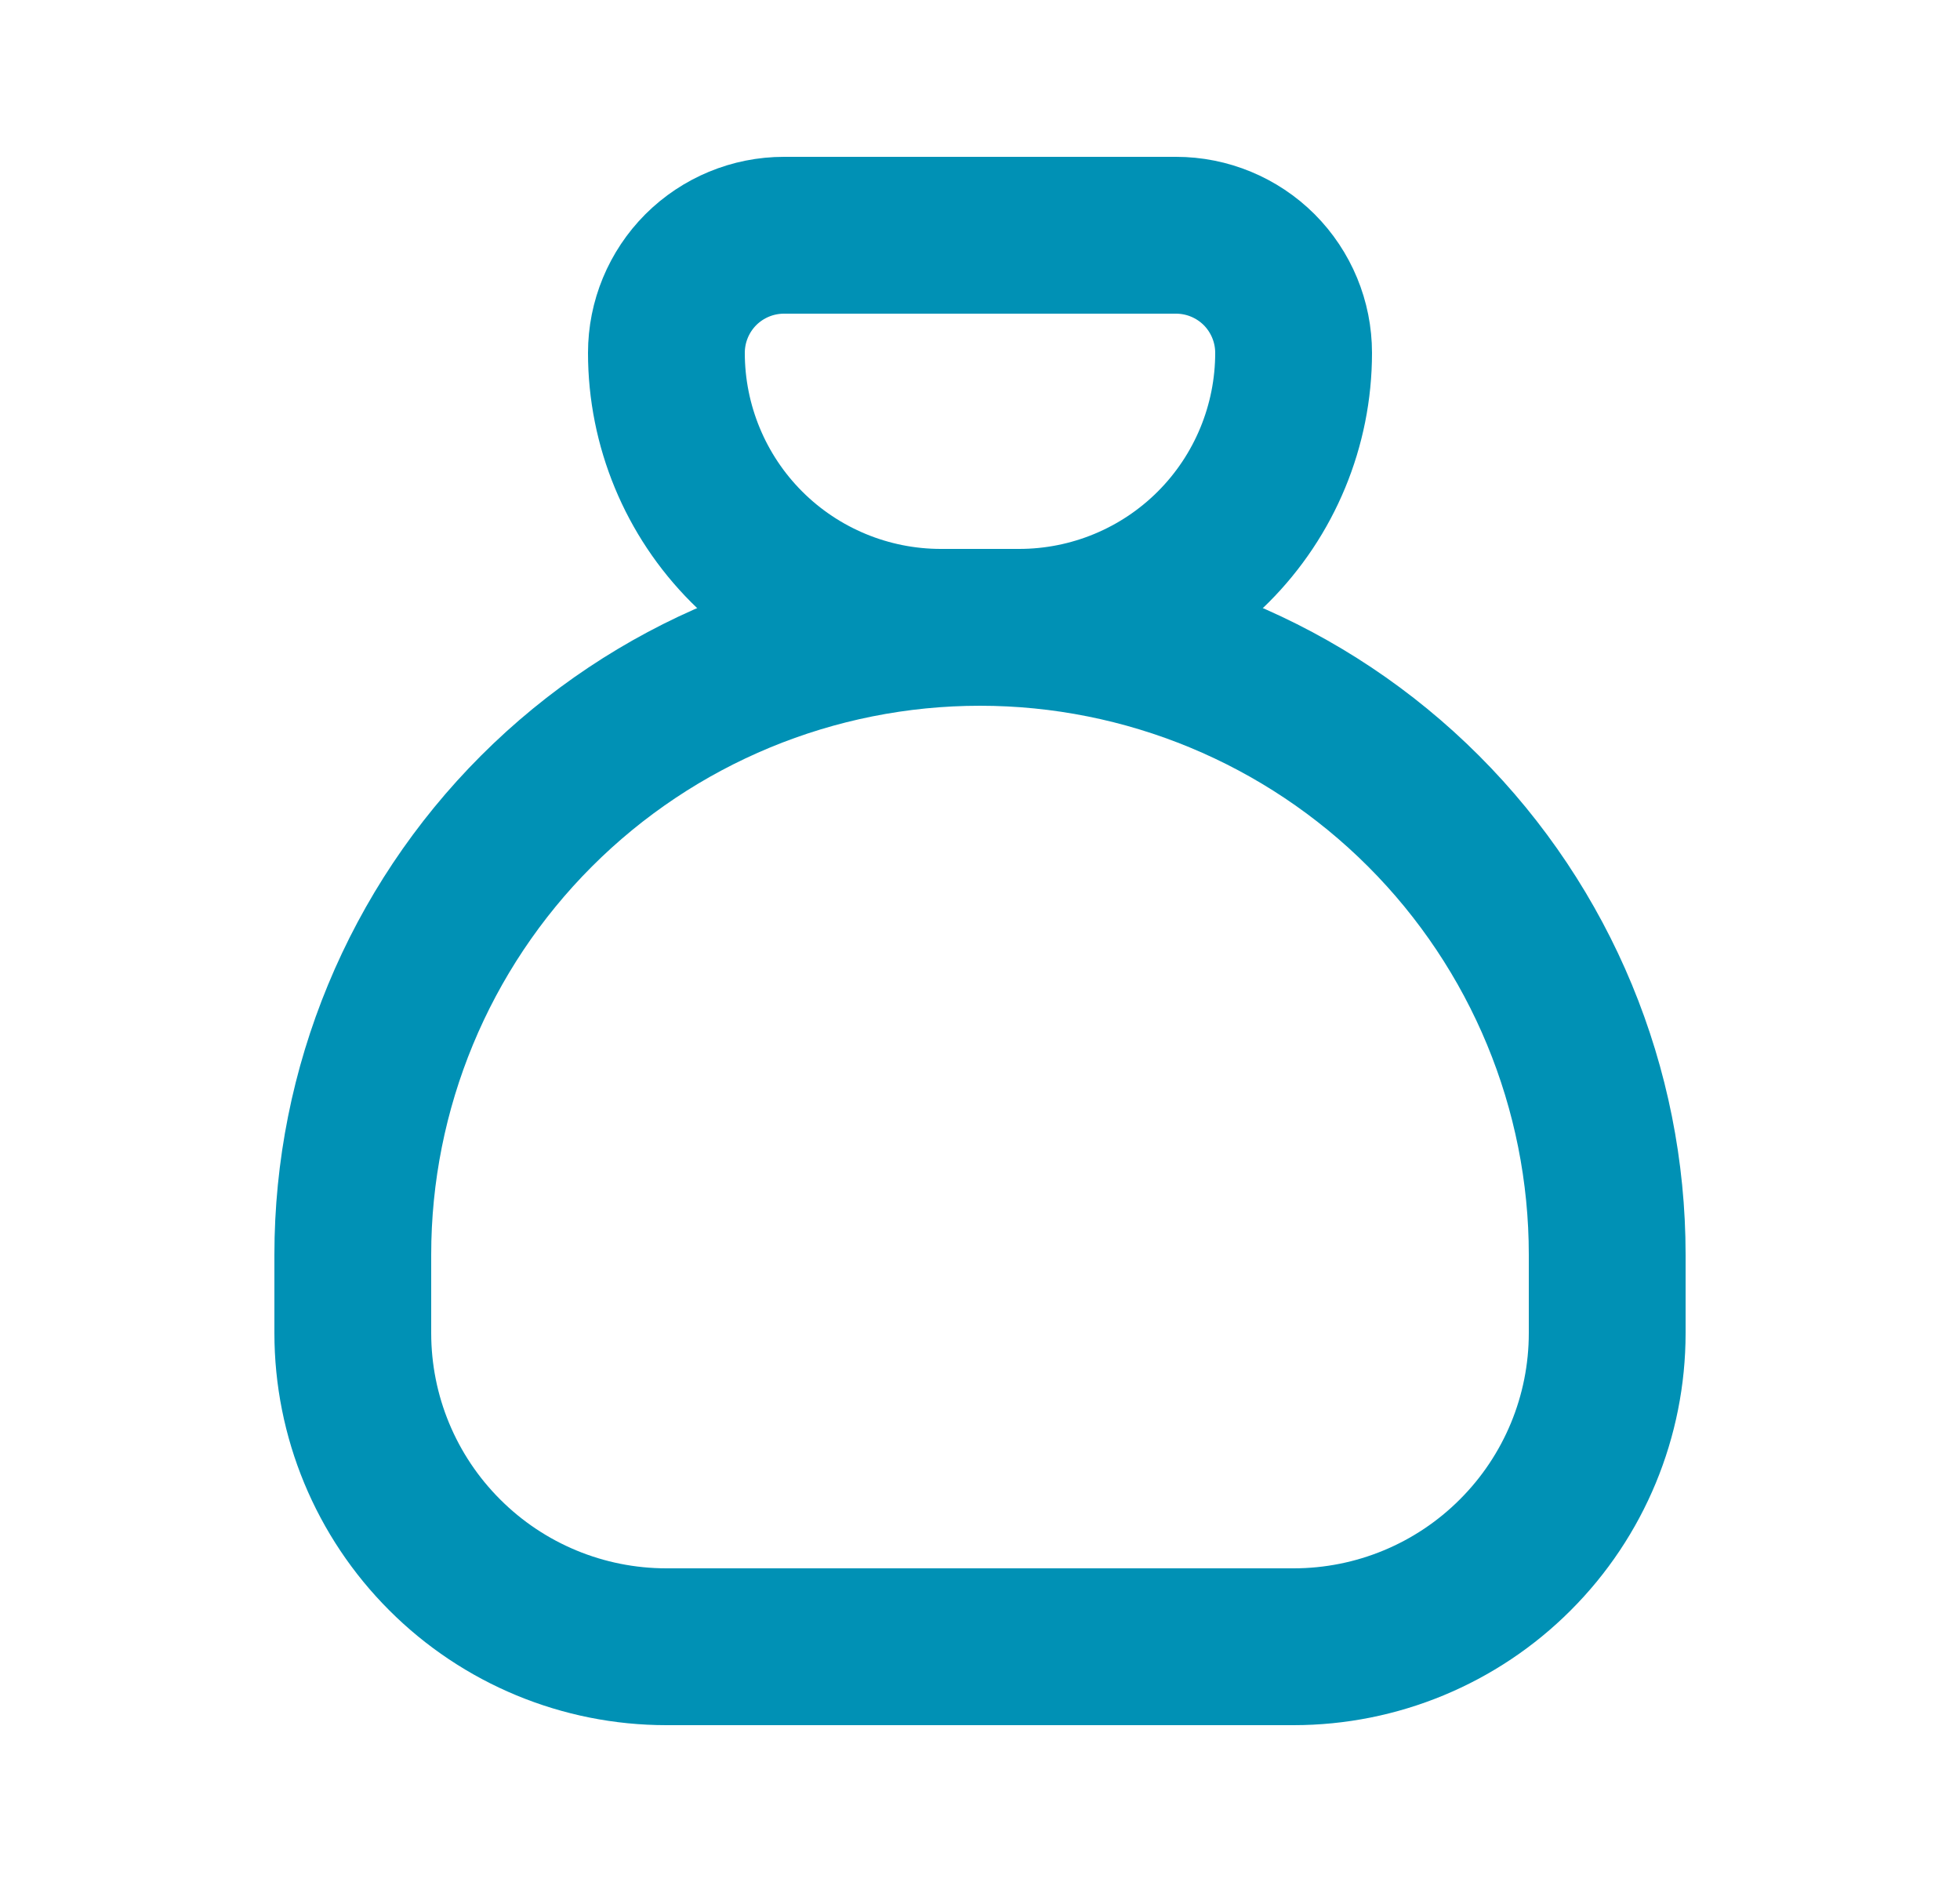 <svg width="25" height="24" viewBox="0 0 25 24" fill="none" xmlns="http://www.w3.org/2000/svg">
<g clip-path="url(#clip0_3_1589)">
<path d="M10 3H15C15.398 3 15.779 3.158 16.061 3.439C16.342 3.721 16.5 4.102 16.5 4.5C16.5 5.428 16.131 6.319 15.475 6.975C14.819 7.631 13.928 8 13 8H12C11.072 8 10.181 7.631 9.525 6.975C8.869 6.319 8.5 5.428 8.5 4.5C8.5 4.102 8.658 3.721 8.939 3.439C9.221 3.158 9.602 3 10 3Z" stroke="#0091B5" stroke-width="2" stroke-linecap="round" stroke-linejoin="round"/>
<path d="M4.5 17V16C4.5 13.878 5.343 11.843 6.843 10.343C8.343 8.843 10.378 8 12.5 8C14.622 8 16.657 8.843 18.157 10.343C19.657 11.843 20.5 13.878 20.5 16V17C20.5 18.061 20.079 19.078 19.328 19.828C18.578 20.579 17.561 21 16.5 21H8.5C7.439 21 6.422 20.579 5.672 19.828C4.921 19.078 4.5 18.061 4.5 17Z" stroke="#0091B5" stroke-width="2" stroke-linecap="round" stroke-linejoin="round"/>
</g>
<defs>
<clipPath id="clip0_3_1589">
<rect width="24" height="24" fill="white" transform="translate(0.5)"/>
</clipPath>
</defs>
</svg>

